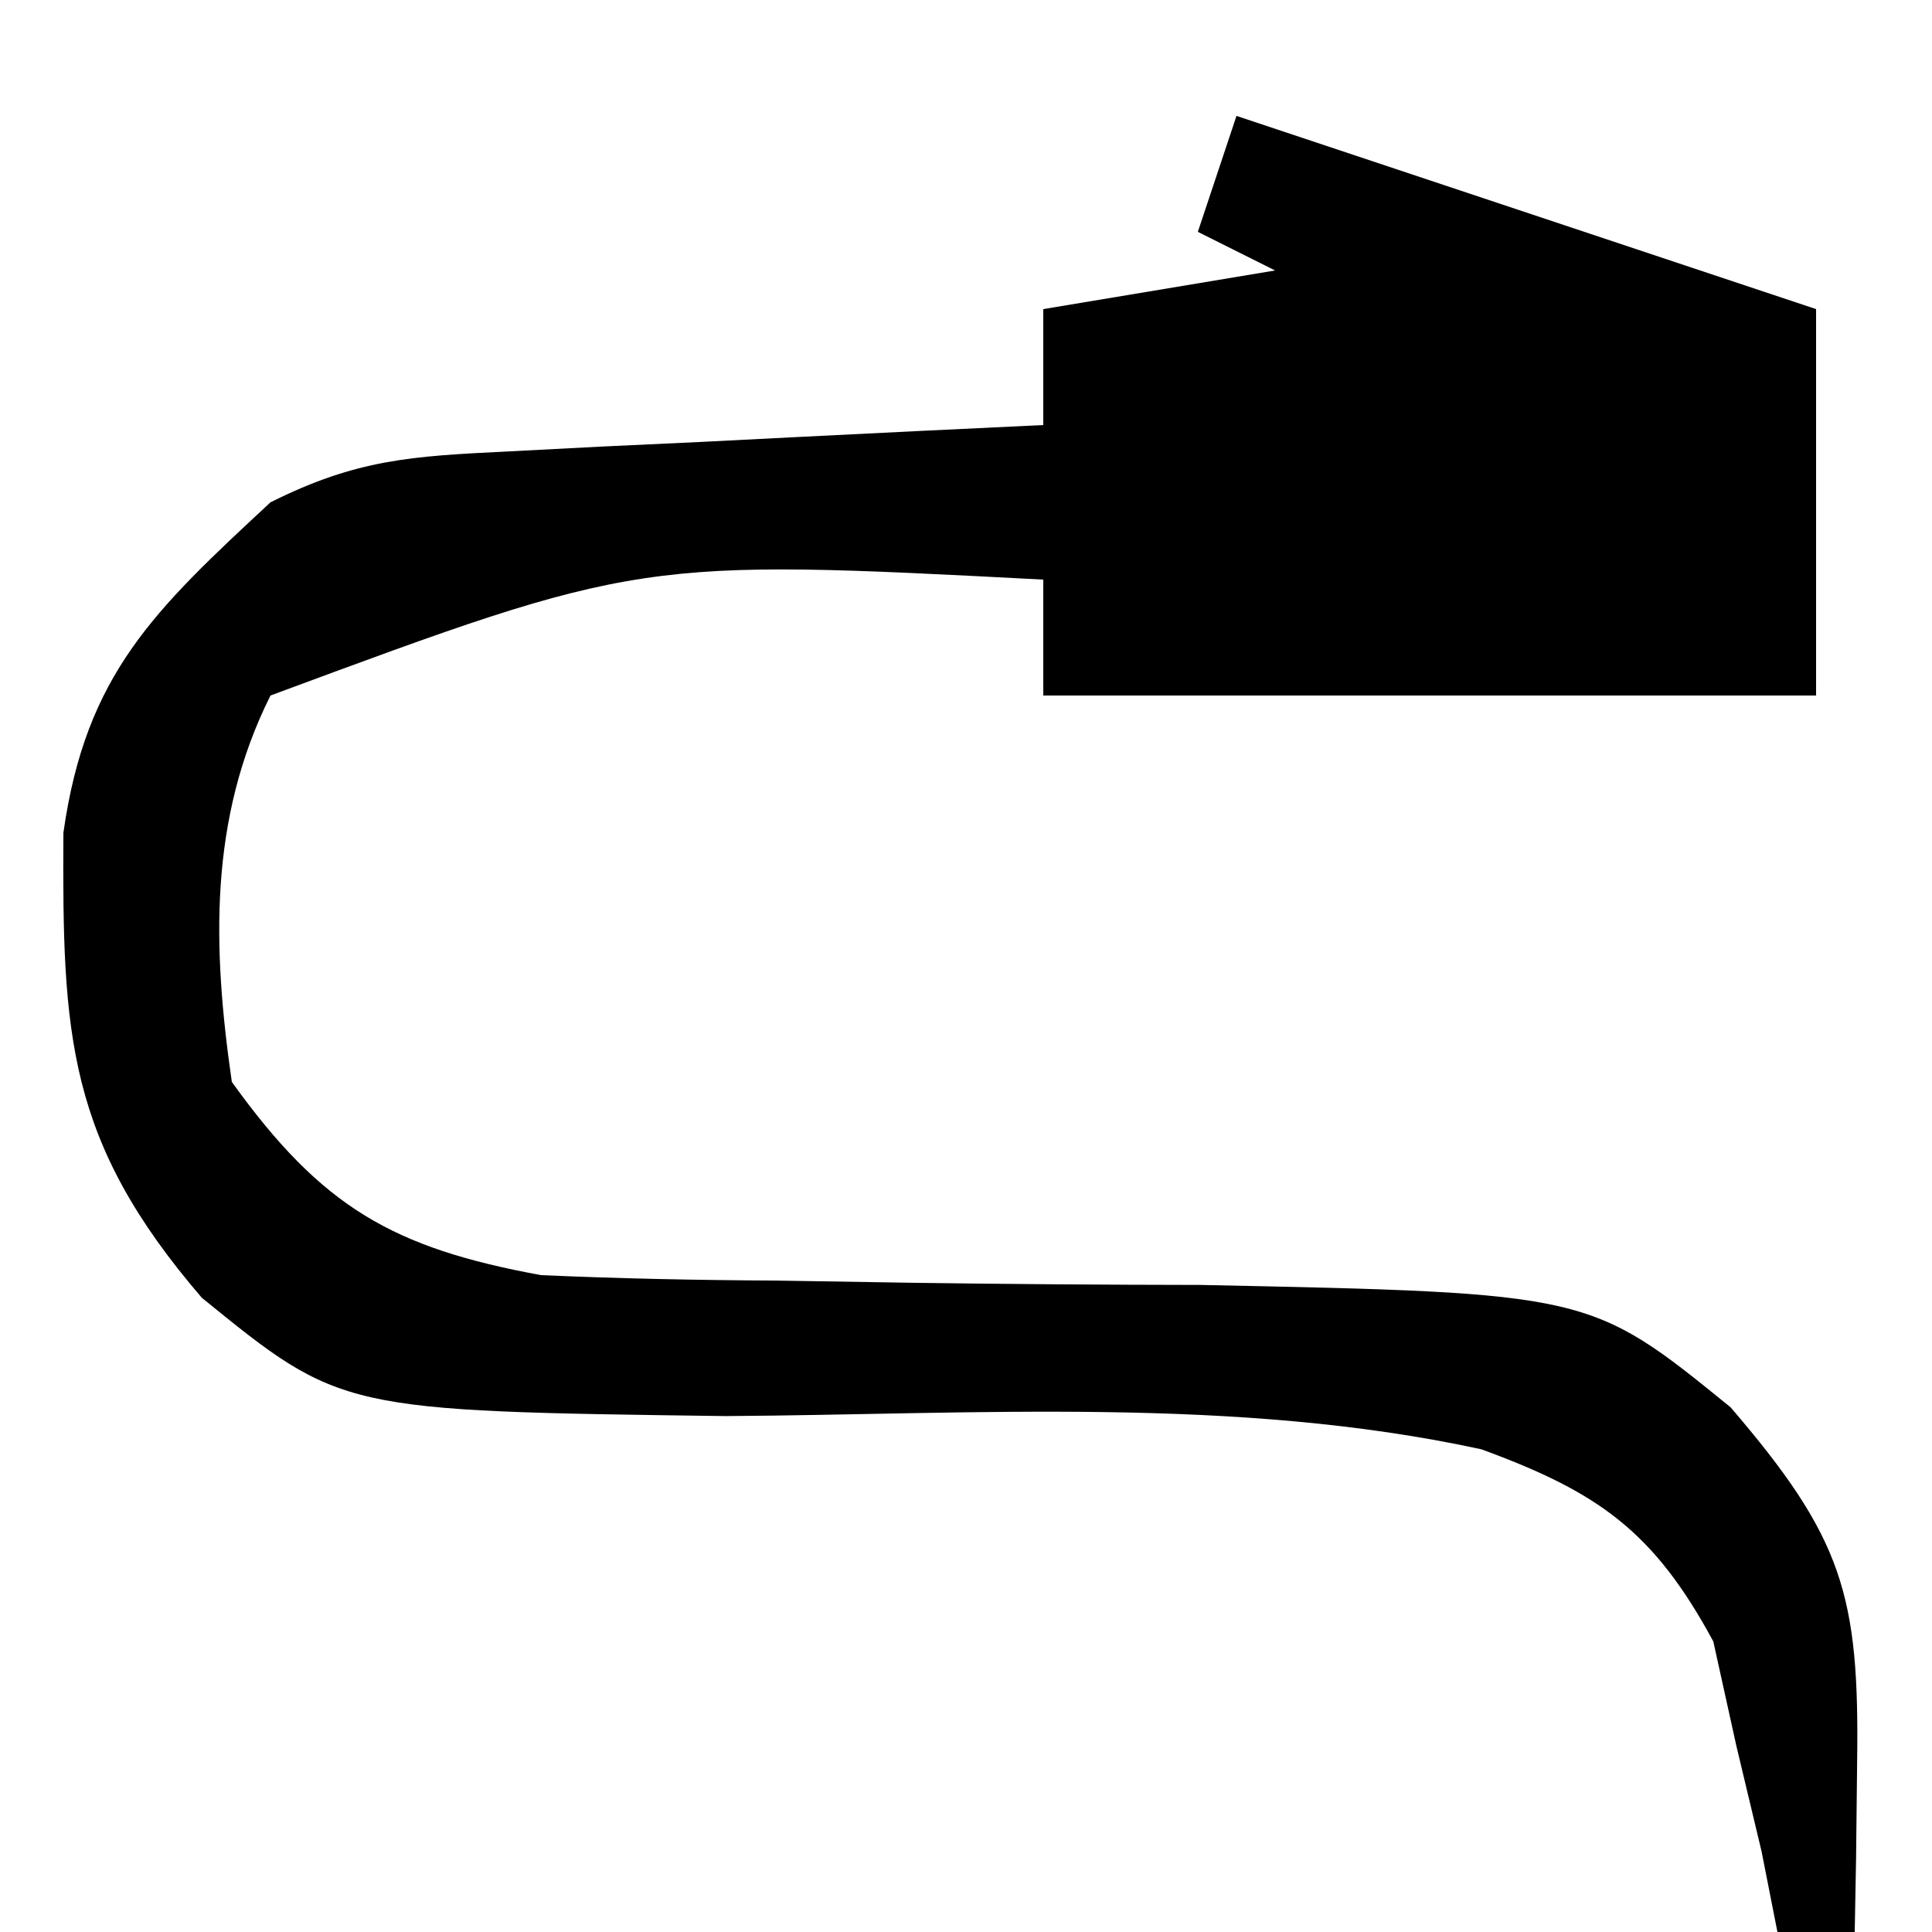 <?xml version="1.0" encoding="UTF-8"?>
<svg xmlns="http://www.w3.org/2000/svg" version="1.1" width="50" height="50">
  <path d="M0 0 C5 1.667 10 3.333 15 5 C15 8.3 15 11.6 15 15 C8.4 15 1.8 15 -5 15 C-5 14.01 -5 13.02 -5 12 C-15.436 11.456 -15.436 11.456 -25 15 C-26.599 18.198 -26.502 21.53 -26 25 C-23.672 28.243 -21.837 29.296 -18 30 C-15.973 30.09 -13.943 30.131 -11.914 30.141 C-10.736 30.16 -9.558 30.179 -8.344 30.199 C-5.873 30.233 -3.401 30.251 -0.93 30.254 C9.15 30.463 9.15 30.463 12.789 33.422 C15.693 36.808 16.125 38.276 16.062 42.625 C16.053 43.442 16.044 44.26 16.035 45.102 C16.024 45.728 16.012 46.355 16 47 C15.34 47 14.68 47 14 47 C13.797 45.969 13.797 45.969 13.59 44.918 C13.375 44.017 13.159 43.116 12.938 42.188 C12.74 41.294 12.543 40.401 12.34 39.48 C10.799 36.629 9.37 35.618 6.339 34.508 C-0.013 33.128 -6.751 33.607 -13.217 33.648 C-23.173 33.516 -23.173 33.516 -26.777 30.586 C-30.266 26.527 -30.39 23.782 -30.359 18.551 C-29.78 14.441 -28.001 12.787 -25 10 C-22.764 8.882 -21.351 8.806 -18.867 8.684 C-17.659 8.621 -17.659 8.621 -16.426 8.557 C-15.584 8.517 -14.742 8.478 -13.875 8.438 C-12.601 8.373 -12.601 8.373 -11.301 8.307 C-9.201 8.2 -7.1 8.1 -5 8 C-5 7.01 -5 6.02 -5 5 C-3.02 4.67 -1.04 4.34 1 4 C0.34 3.67 -0.32 3.34 -1 3 C-0.67 2.01 -0.34 1.02 0 0 Z " fill="#000000" transform="translate(32,3)"></path>
</svg>
